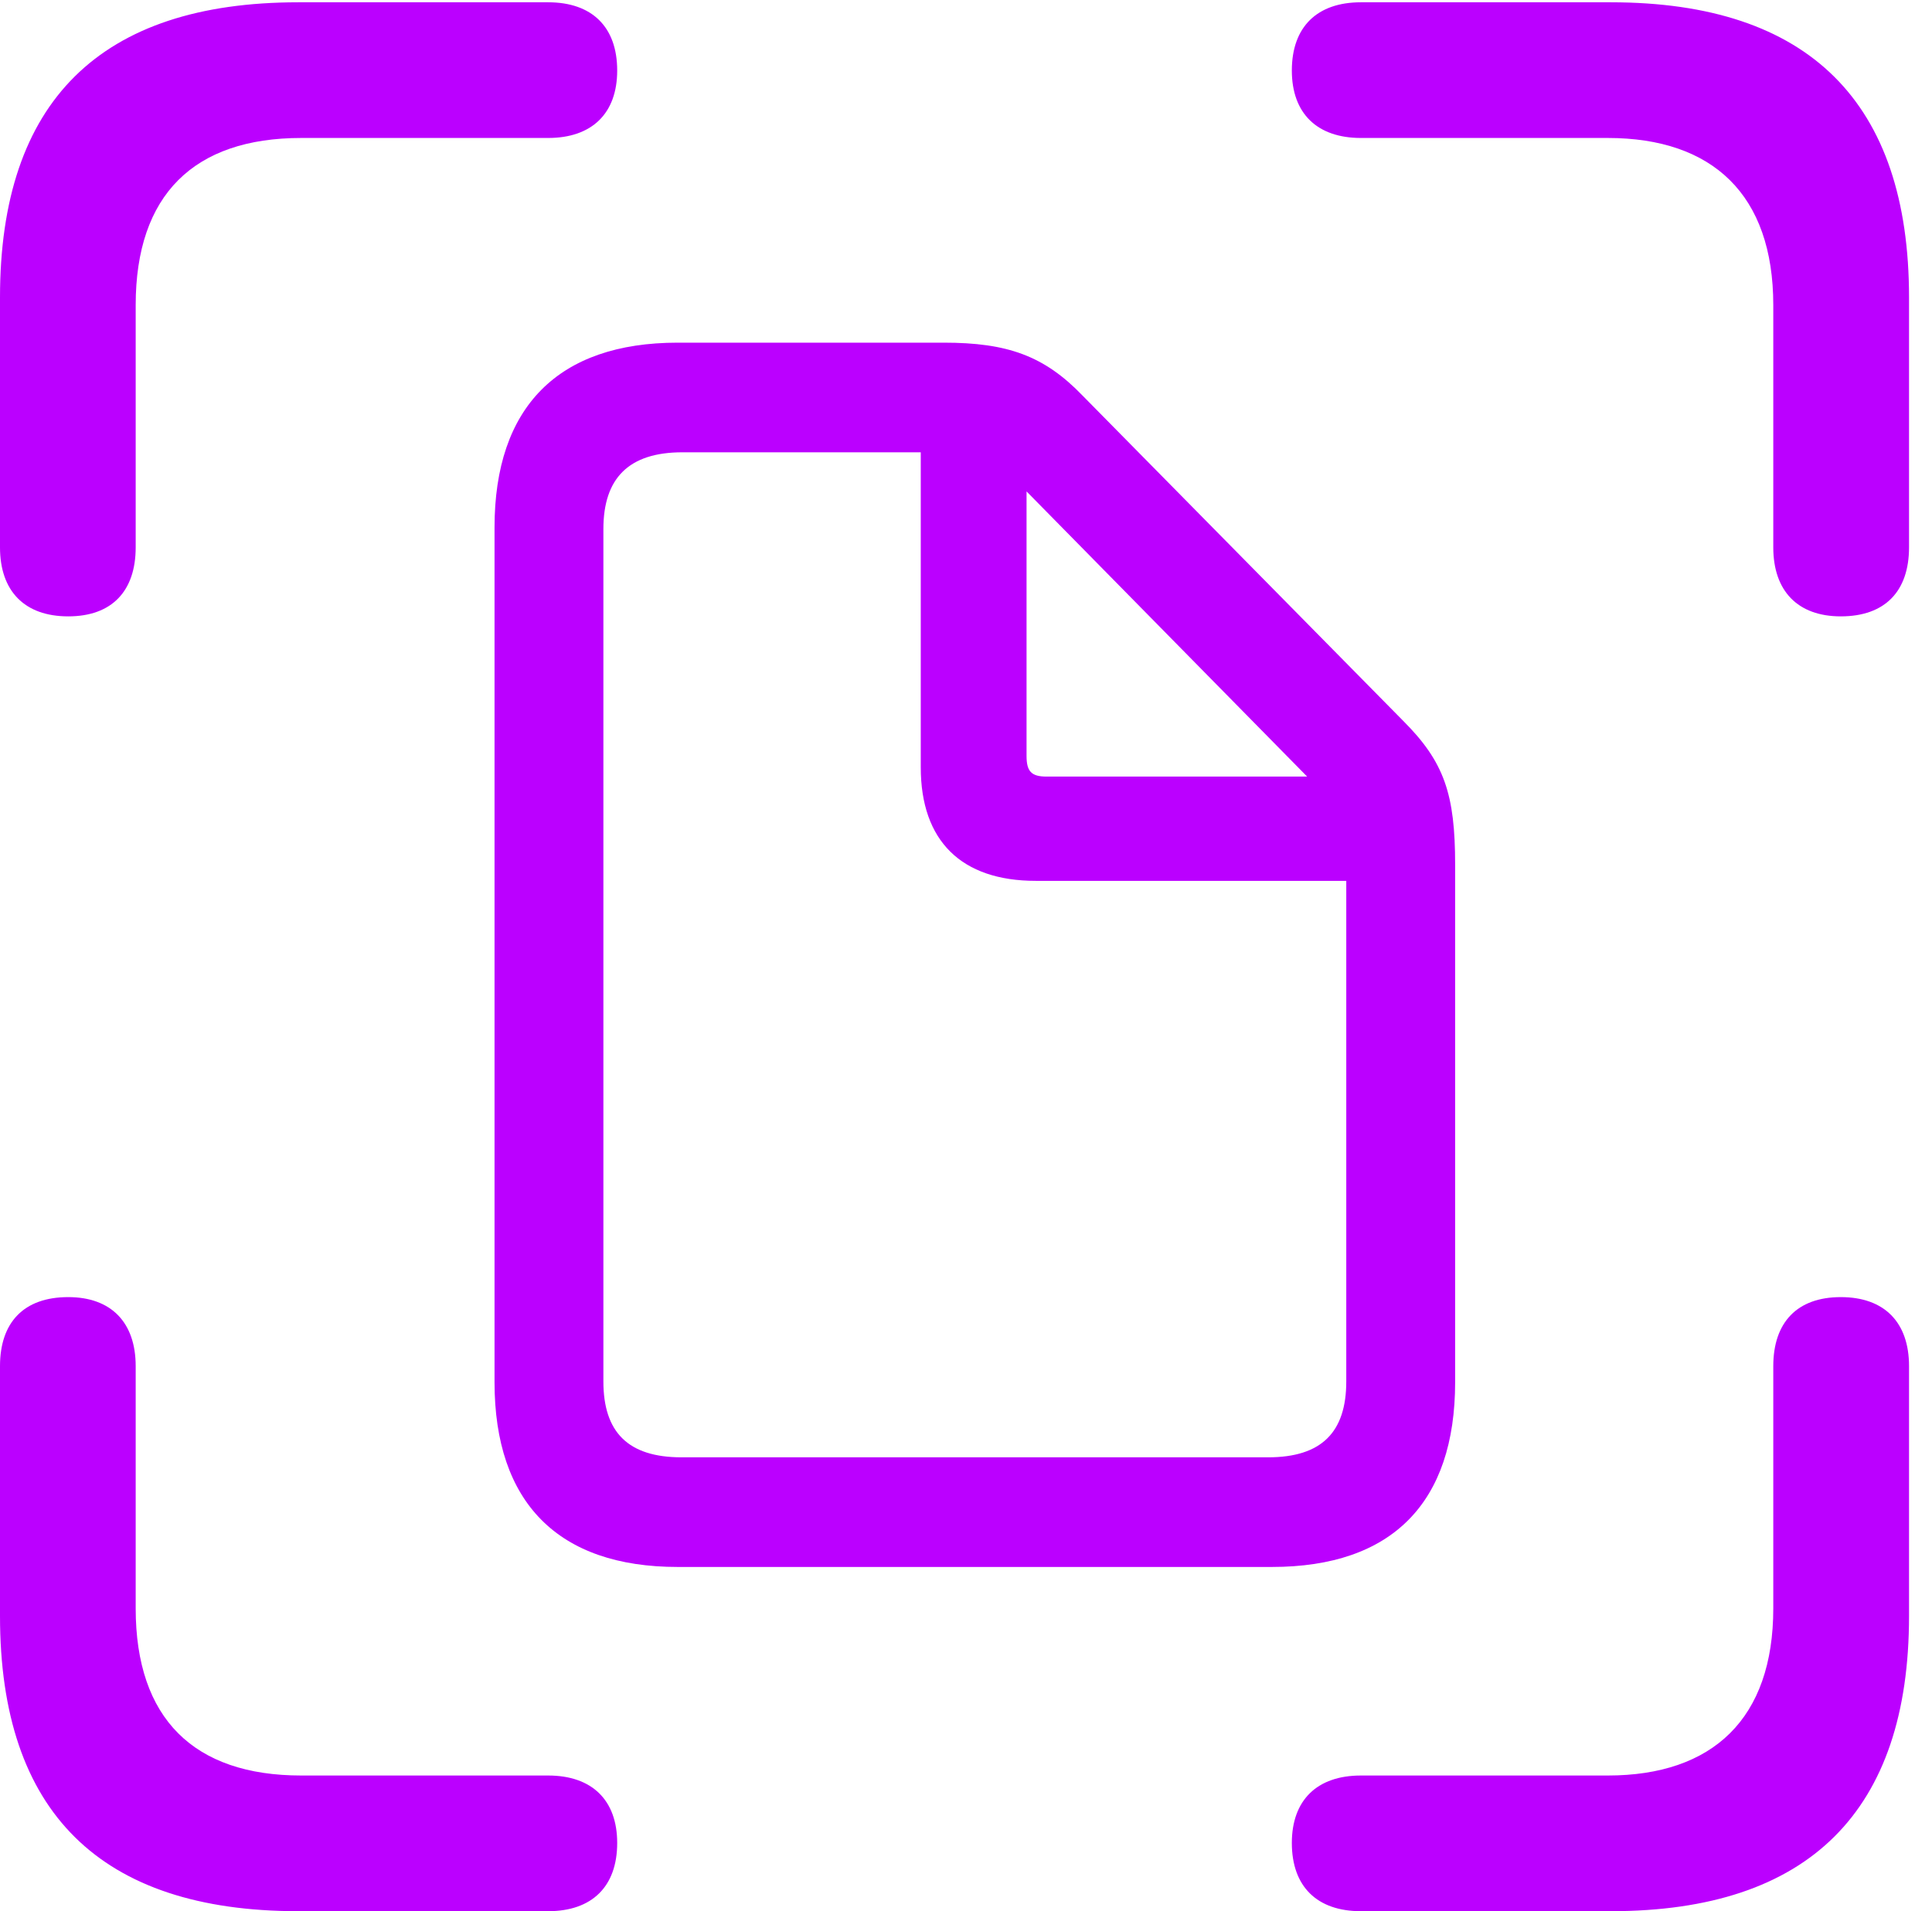 <?xml version="1.0" encoding="UTF-8"?>
<svg version="1.1" xmlns="http://www.w3.org/2000/svg" xmlns:xlink="http://www.w3.org/1999/xlink" viewBox="0 0 29.531 29.215">
 <g>
  <rect height="29.215" opacity="0" width="29.531" x="0" y="0"/>
  <path d="M1.043 9.422C1.711 9.422 2.074 9.035 2.074 8.367L2.074 4.664C2.074 2.977 2.965 2.109 4.605 2.109L8.379 2.109C9.047 2.109 9.434 1.734 9.434 1.078C9.434 0.41 9.047 0.035 8.379 0.035L4.559 0.035C1.535 0.035 0 1.547 0 4.547L0 8.367C0 9.035 0.375 9.422 1.043 9.422ZM28.137 9.422C28.816 9.422 29.18 9.035 29.18 8.367L29.18 4.547C29.18 1.57 27.656 0.035 24.621 0.035L20.801 0.035C20.133 0.035 19.746 0.41 19.746 1.078C19.746 1.734 20.133 2.109 20.801 2.109L24.574 2.109C26.18 2.109 27.105 2.977 27.105 4.664L27.105 8.367C27.105 9.035 27.48 9.422 28.137 9.422ZM4.559 29.215L8.379 29.215C9.047 29.215 9.434 28.84 9.434 28.172C9.434 27.516 9.047 27.141 8.379 27.141L4.605 27.141C2.965 27.141 2.074 26.273 2.074 24.586L2.074 20.883C2.074 20.215 1.699 19.828 1.043 19.828C0.363 19.828 0 20.215 0 20.883L0 24.703C0 27.703 1.535 29.215 4.559 29.215ZM20.801 29.215L24.621 29.215C27.656 29.215 29.18 27.68 29.18 24.703L29.18 20.883C29.18 20.215 28.805 19.828 28.137 19.828C27.469 19.828 27.105 20.215 27.105 20.883L27.105 24.586C27.105 26.273 26.18 27.141 24.574 27.141L20.801 27.141C20.133 27.141 19.746 27.516 19.746 28.172C19.746 28.84 20.133 29.215 20.801 29.215Z" fill="#BB00FF"/>
  <path d="M10.359 23.953L19.441 23.953C21.281 23.953 22.242 22.969 22.242 21.129L22.242 13.219C22.242 12.141 22.078 11.648 21.445 11.016L16.547 6.047C15.961 5.438 15.398 5.238 14.426 5.238L10.359 5.238C8.531 5.238 7.559 6.223 7.559 8.062L7.559 21.129C7.559 22.969 8.531 23.953 10.359 23.953ZM10.418 22.277C9.598 22.277 9.223 21.891 9.223 21.117L9.223 8.086C9.223 7.312 9.609 6.914 10.43 6.914L14.074 6.914L14.074 11.73C14.074 12.855 14.695 13.465 15.832 13.465L20.578 13.465L20.578 21.117C20.578 21.891 20.203 22.277 19.383 22.277ZM15.996 11.871C15.762 11.871 15.691 11.789 15.691 11.555L15.691 7.512L19.98 11.871Z" fill="#BB00FF"/>
 </g>
</svg>
